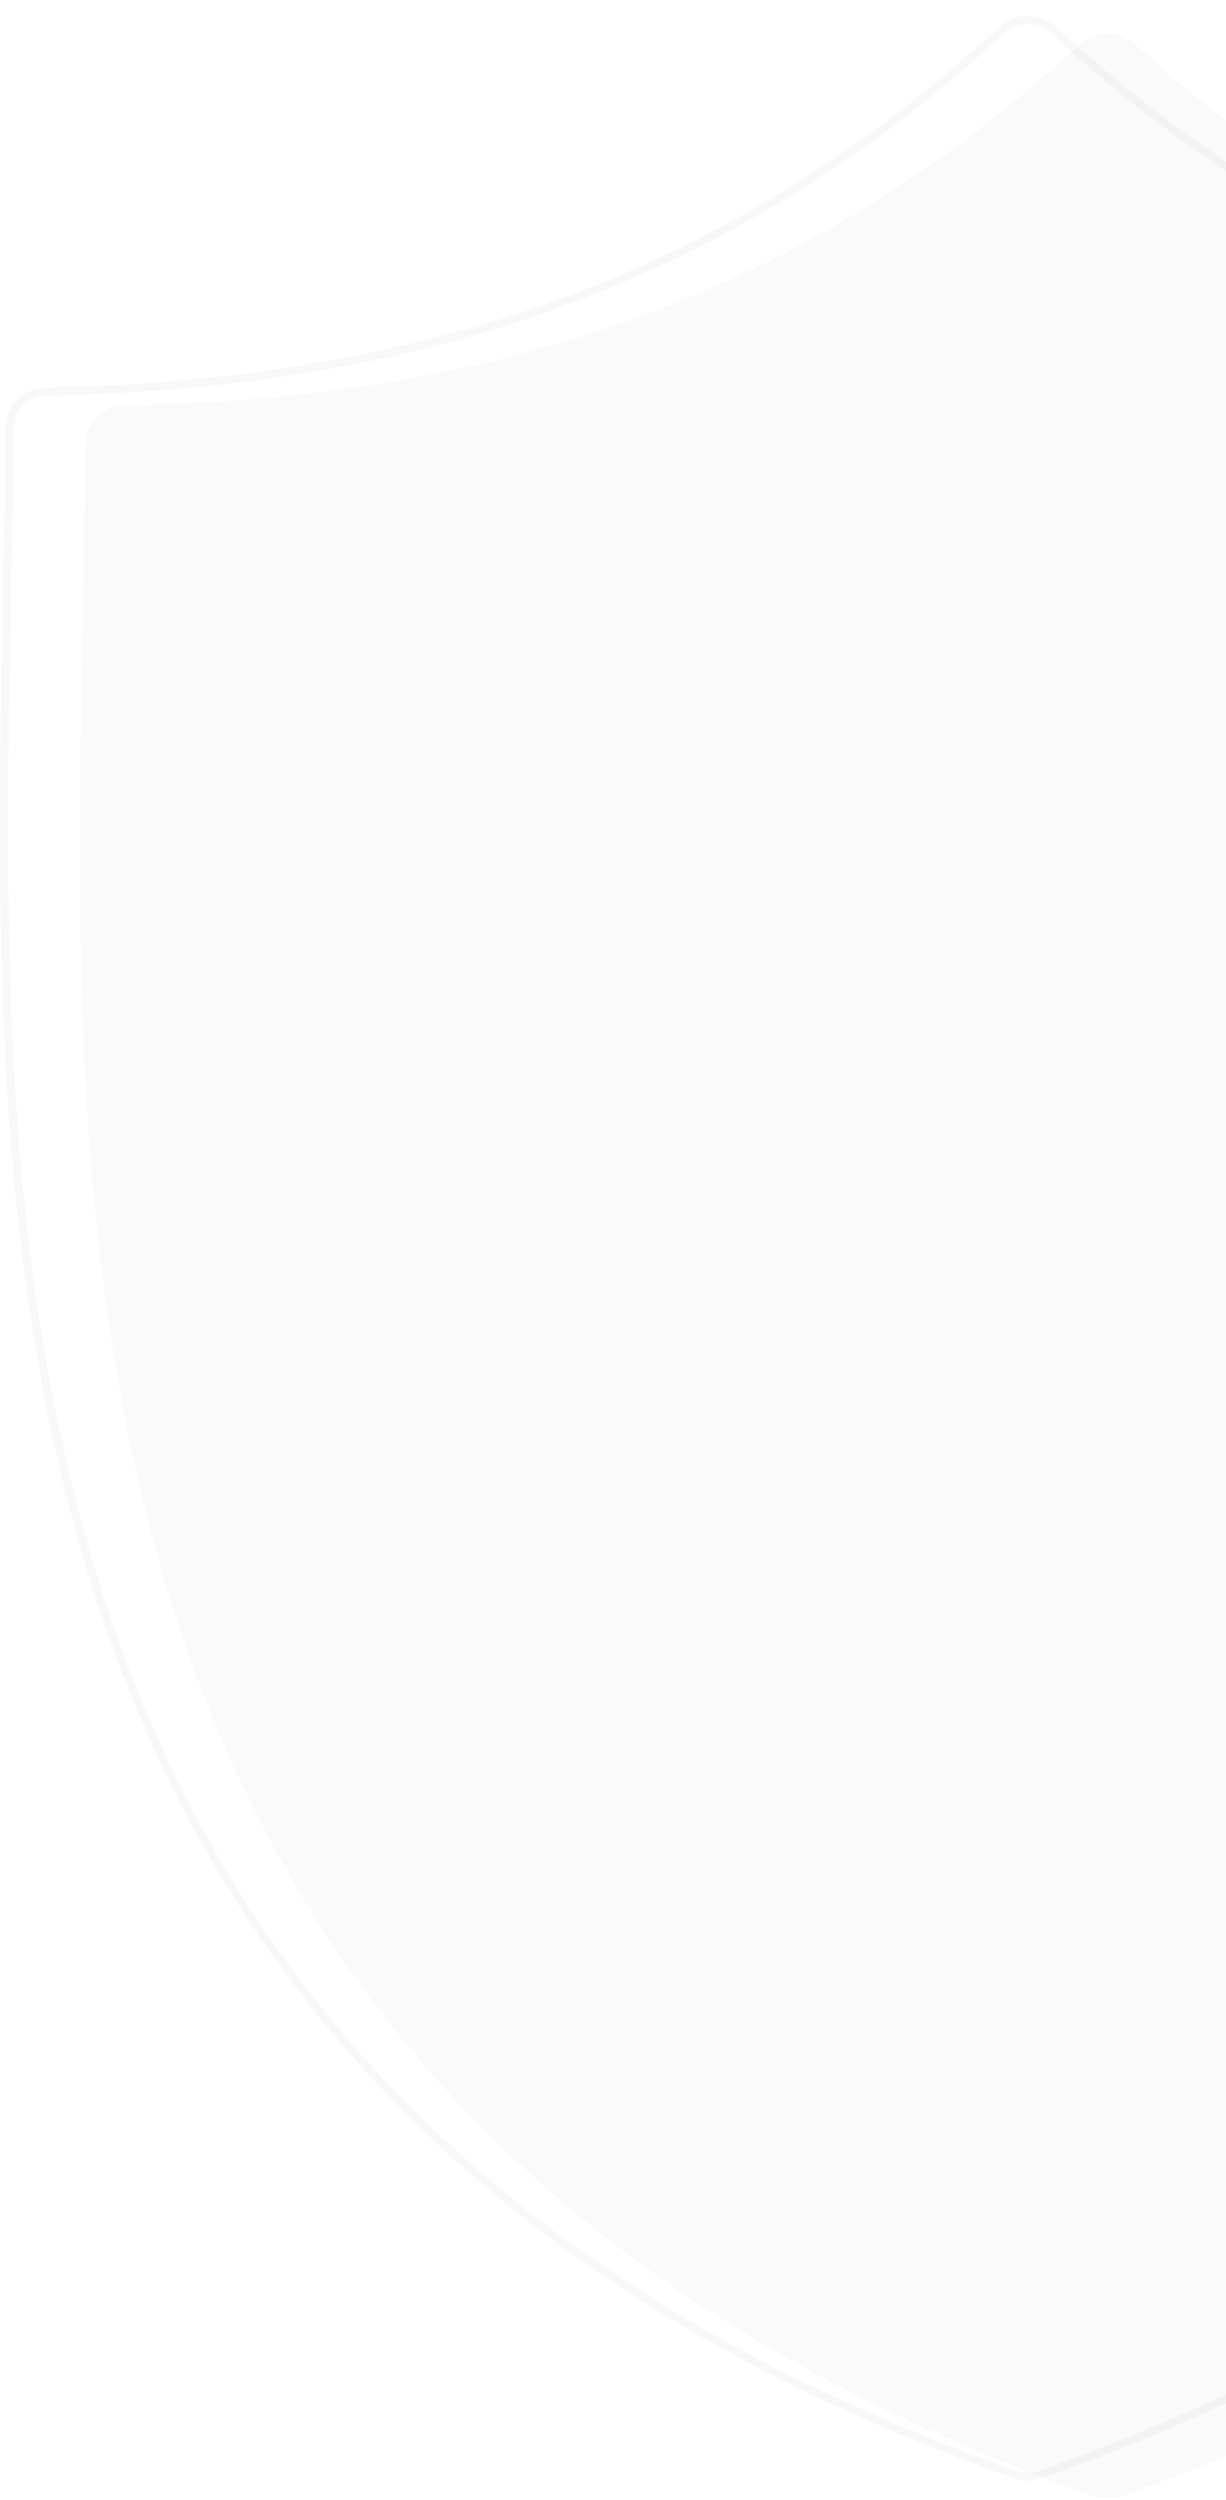 <svg width="368" height="750" viewBox="0 0 368 750" fill="none" xmlns="http://www.w3.org/2000/svg">
<path d="M639.356 133.725C639.309 127.065 633.911 121.739 627.253 121.616C510.301 119.447 418.873 85.397 340.993 13.403C336.199 8.971 328.762 8.971 323.968 13.403C246.098 85.397 154.675 119.447 37.734 121.616C31.076 121.739 25.677 127.065 25.631 133.725C24.181 340.734 -10.539 629.002 328.444 748.864C330.997 749.767 333.964 749.767 336.517 748.864C675.523 629 640.806 340.734 639.356 133.725Z" fill="black" fill-opacity="0.02"/>
<path opacity="0.03" d="M300.801 8.958C305.133 4.953 311.857 4.953 316.188 8.958C394.313 81.178 486.036 115.318 603.244 117.491C609.266 117.603 614.122 122.415 614.164 128.403C614.89 232.03 623.914 355.597 590.465 468.301C557.057 580.863 481.26 682.597 312.128 742.397C309.836 743.208 307.152 743.208 304.859 742.397C135.739 682.598 59.949 580.865 26.545 468.302C-6.901 355.597 2.125 232.03 2.851 128.403C2.893 122.415 7.748 117.603 13.77 117.491C130.967 115.318 222.686 81.178 300.801 8.958Z" stroke="black" stroke-width="2.412"/>
</svg>
